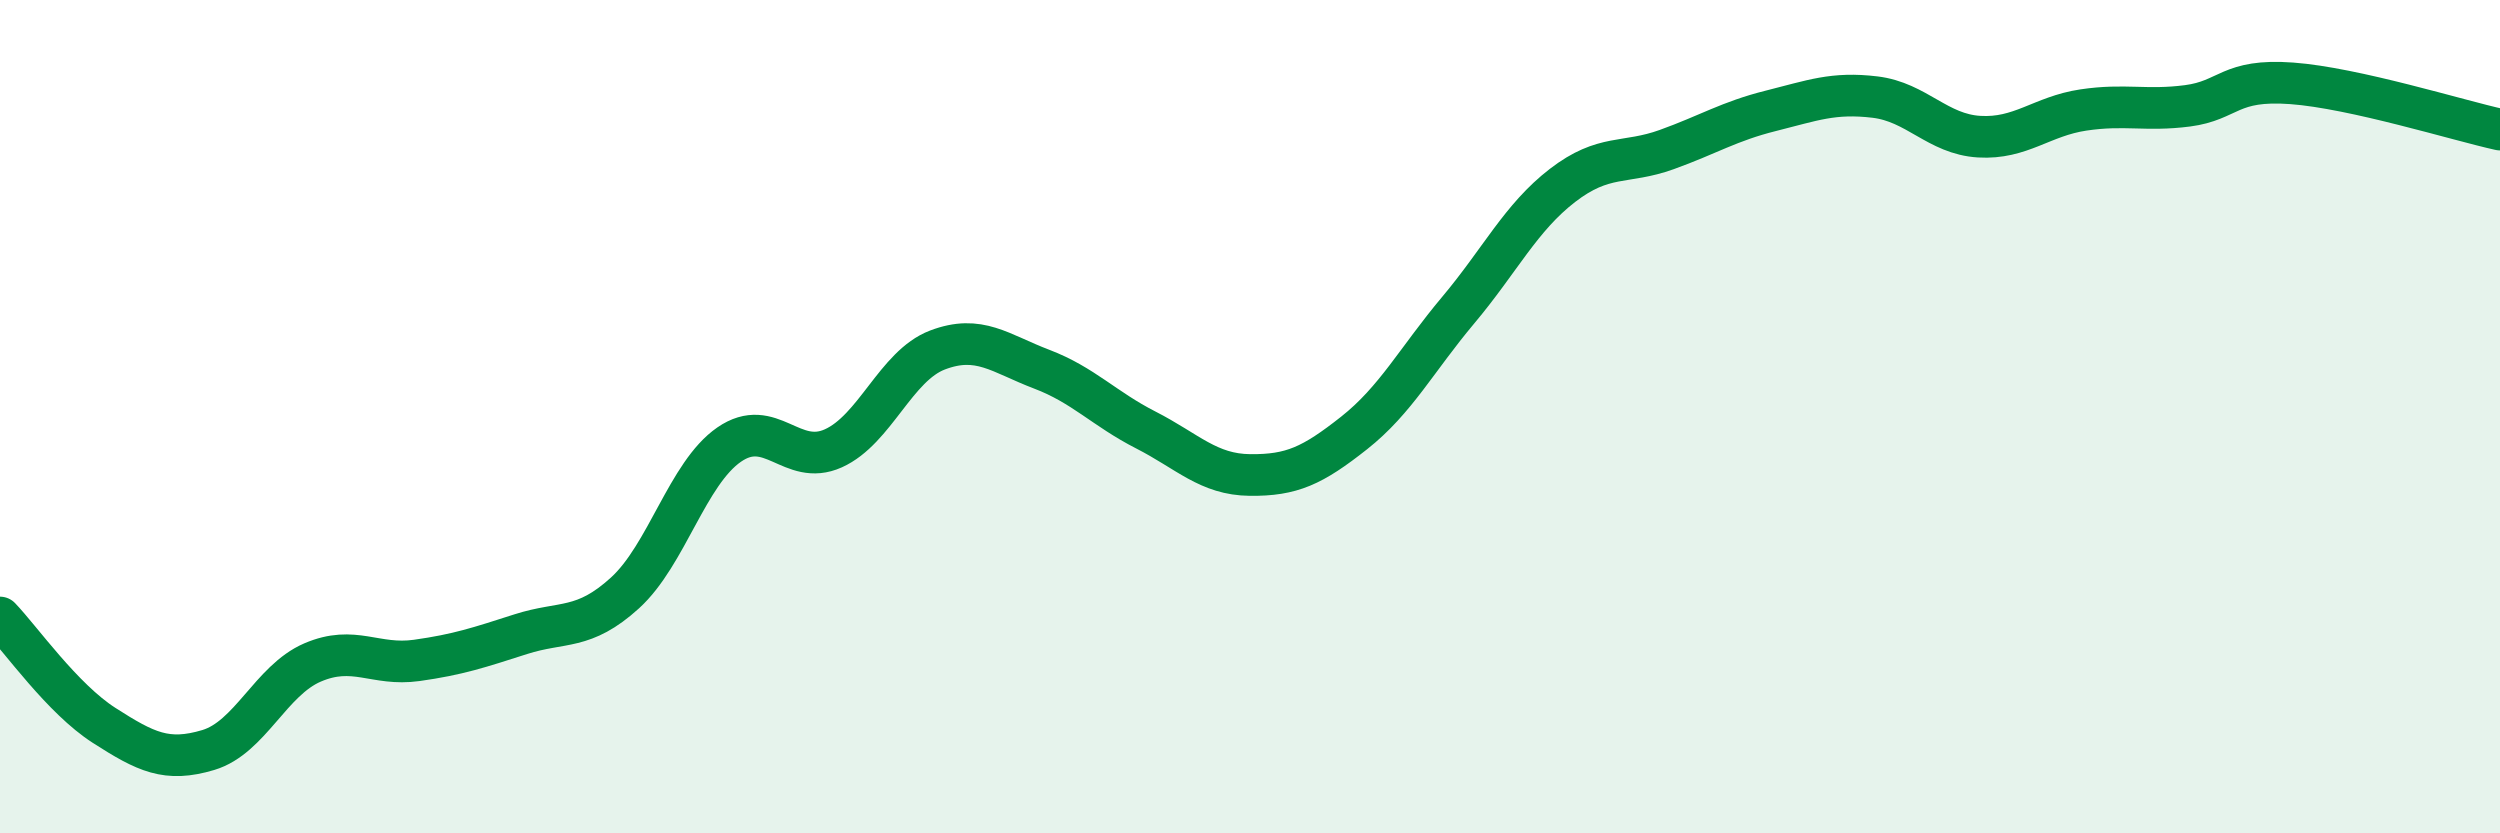 
    <svg width="60" height="20" viewBox="0 0 60 20" xmlns="http://www.w3.org/2000/svg">
      <path
        d="M 0,14.82 C 0.5,15.34 1.5,16.77 2.5,17.41 C 3.5,18.05 4,18.3 5,18 C 6,17.7 6.5,16.33 7.5,15.9 C 8.5,15.47 9,15.99 10,15.85 C 11,15.71 11.5,15.54 12.5,15.22 C 13.5,14.9 14,15.14 15,14.23 C 16,13.32 16.5,11.36 17.5,10.67 C 18.5,9.98 19,11.21 20,10.76 C 21,10.31 21.5,8.78 22.5,8.4 C 23.5,8.02 24,8.48 25,8.86 C 26,9.24 26.5,9.81 27.5,10.32 C 28.5,10.83 29,11.39 30,11.4 C 31,11.41 31.5,11.18 32.5,10.39 C 33.5,9.6 34,8.63 35,7.44 C 36,6.25 36.5,5.22 37.5,4.45 C 38.5,3.68 39,3.95 40,3.59 C 41,3.23 41.5,2.91 42.5,2.66 C 43.5,2.41 44,2.21 45,2.33 C 46,2.45 46.5,3.22 47.5,3.28 C 48.5,3.34 49,2.79 50,2.64 C 51,2.49 51.5,2.67 52.5,2.54 C 53.5,2.41 53.5,1.89 55,2 C 56.5,2.11 59,2.89 60,3.11L60 20L0 20Z"
        fill="#008740"
        opacity="0.1"
        stroke-linecap="round"
        stroke-linejoin="round"
      />
      <path
        d="M 0,14.82 C 0.5,15.34 1.5,16.77 2.5,17.41 C 3.5,18.05 4,18.3 5,18 C 6,17.7 6.5,16.33 7.5,15.9 C 8.5,15.47 9,15.99 10,15.85 C 11,15.71 11.5,15.54 12.5,15.22 C 13.5,14.9 14,15.14 15,14.23 C 16,13.32 16.5,11.36 17.5,10.67 C 18.5,9.98 19,11.21 20,10.76 C 21,10.31 21.5,8.78 22.5,8.4 C 23.5,8.02 24,8.48 25,8.86 C 26,9.24 26.5,9.81 27.5,10.32 C 28.5,10.83 29,11.39 30,11.4 C 31,11.41 31.5,11.18 32.5,10.39 C 33.5,9.6 34,8.63 35,7.44 C 36,6.25 36.5,5.22 37.5,4.45 C 38.5,3.68 39,3.95 40,3.59 C 41,3.23 41.5,2.91 42.5,2.66 C 43.5,2.41 44,2.21 45,2.33 C 46,2.45 46.5,3.22 47.5,3.28 C 48.5,3.34 49,2.79 50,2.64 C 51,2.49 51.5,2.67 52.5,2.54 C 53.5,2.41 53.5,1.89 55,2 C 56.5,2.11 59,2.89 60,3.11"
        stroke="#008740"
        stroke-width="1"
        fill="none"
        stroke-linecap="round"
        stroke-linejoin="round"
      />
    </svg>
  